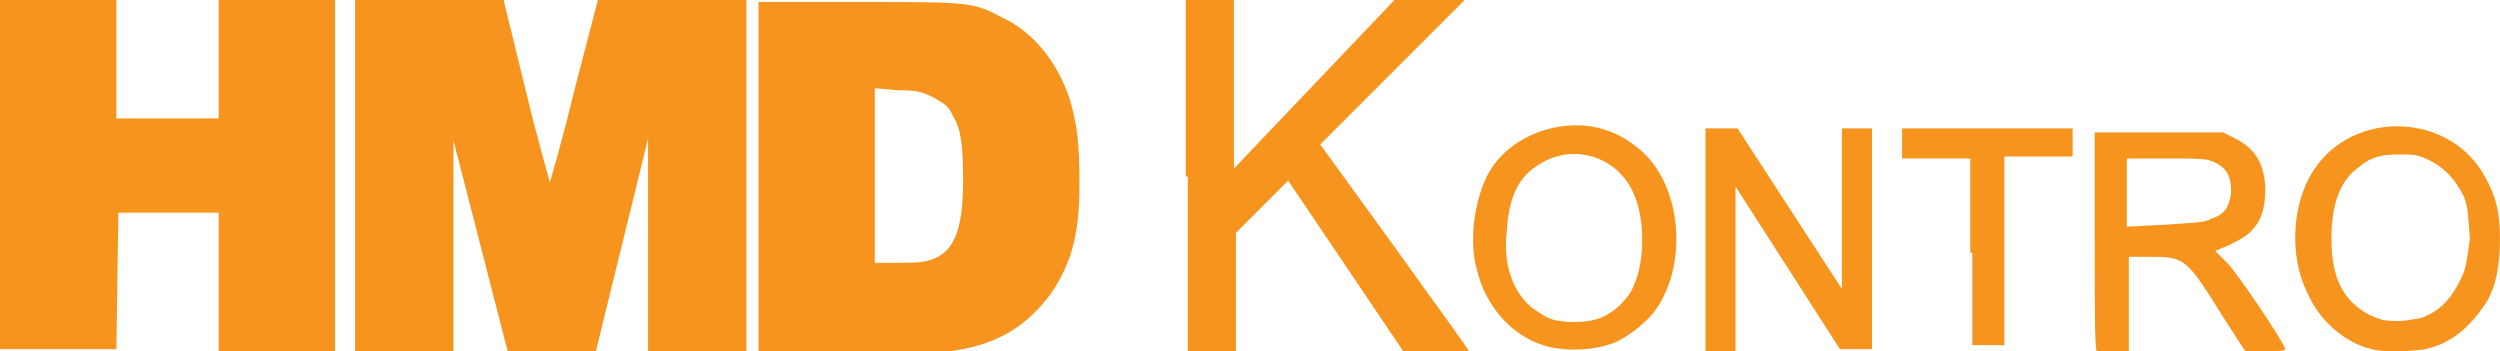 <?xml version="1.0" encoding="UTF-8"?> <svg xmlns="http://www.w3.org/2000/svg" xmlns:xlink="http://www.w3.org/1999/xlink" version="1.1" id="Layer_1" x="0px" y="0px" viewBox="0 0 124.6 17.5" style="enable-background:new 0 0 124.6 17.5;" xml:space="preserve"> <style type="text/css"> .st0{fill:#F7941D;} </style> <g> <g> <g> <path class="st0" d="M53.3,4.9c-0.6-1.8-1.8-3.3-3.3-4c-1.5-0.8-1.6-0.8-7.2-0.8l-5,0v17.5h4.5c4.1,0,4.6,0,5.7-0.2 c2-0.4,3.3-1.3,4.4-2.8c1-1.5,1.4-2.9,1.4-5.4C53.8,7.2,53.7,6.2,53.3,4.9z M46.2,13c-0.3,0.1-1,0.1-1.6,0.1h-1V4.4l1.2,0.1 c1,0,1.2,0.1,1.8,0.4c0.5,0.3,0.7,0.4,0.9,0.9C47.9,6.4,48,7.3,48,9C48,11.6,47.5,12.7,46.2,13z"></path> </g> </g> <path class="st0" d="M0,8.8V0h5.8v5.9h5.1V0h5.8v17.5h-5.8v-6.9l-2.5,0l-2.5,0l-0.1,6.8H0V8.8z M0,8.8"></path> <path class="st0" d="M17.7,8.8V0h7.4l1.1,4.5c0.6,2.5,1.2,4.5,1.2,4.6c0,0,0.6-2,1.2-4.5l1.2-4.6l3.7,0l3.7,0v17.5h-4.9l0-10.6 l-1.3,5.3l-1.3,5.3l-2.2,0h-2.2L22.6,7l0,5.3l0,5.3h-4.9V8.8z M17.7,8.8"></path> <path class="st0" d="M59.1,8.8V0h2.4l0,4.2l0,4.2l4-4.2l4-4.2l1.7,0L73,0l-3.6,3.6l-3.6,3.6l3.7,5.1c2,2.8,3.7,5.1,3.7,5.2 c0,0-0.7,0.1-1.6,0.1l-1.6,0l-2.9-4.3l-2.9-4.3l-1.3,1.3l-1.3,1.3v6h-2.4V8.8z M59.1,8.8"></path> <g> <g> <path class="st0" d="M81.9,7.6c-0.8-0.7-1.5-1.1-2.6-1.3C77.2,6,75,7,74.1,8.8c-0.6,1.2-0.9,3.2-0.5,4.6c0.4,1.8,1.7,3.3,3.3,3.8 c0.9,0.3,2.2,0.3,3.2,0c0.8-0.2,1.8-1,2.3-1.6C84.1,13.4,83.9,9.5,81.9,7.6z M81.4,14.3c-0.3,0.7-1.1,1.4-1.8,1.6 c-0.6,0.2-1.7,0.2-2.3,0c-0.3-0.1-0.7-0.4-1-0.6c-0.9-0.8-1.4-2.1-1.2-3.8c0.1-1.7,0.6-2.7,1.6-3.3c1.7-1.1,3.9-0.4,4.7,1.4 C82,10.9,82,13,81.4,14.3z"></path> </g> </g> <g> <g> <path class="st0" d="M123.9,8.9c-1.7-3.3-6.6-3.5-8.6-0.4c-1.1,1.7-1.2,4.3-0.3,6.1c0.6,1.4,1.9,2.5,3.2,2.8c0.7,0.2,2,0.1,2.7,0 c1.3-0.3,2.2-1.1,3-2.3c0.5-0.8,0.7-1.9,0.7-3.2C124.6,10.6,124.4,9.8,123.9,8.9z M122.6,14c-0.4,0.8-0.9,1.4-1.6,1.7 c-0.3,0.2-0.7,0.2-1.3,0.3c-0.8,0-0.9,0-1.6-0.3c-1.3-0.7-1.9-1.8-1.9-3.8c0-1.7,0.4-2.9,1.4-3.6c0.6-0.5,1.1-0.6,2-0.6 c0.7,0,0.9,0,1.5,0.3c0.8,0.4,1.3,1,1.7,1.8c0.2,0.5,0.2,0.8,0.3,2.1C122.9,13.3,122.9,13.4,122.6,14z"></path> </g> </g> <path class="st0" d="M85,11.9V6.4h1.6l2.6,4l2.6,4l0-4l0-4h1.5v11l-0.8,0l-0.8,0l-5.2-8.1l0,4.1l0,4.1H85V11.9z M85,11.9"></path> <path class="st0" d="M98.2,12.6V7.9h-3.4V6.4h8.5v1.4h-3.4l0,4.7l0,4.7l-0.8,0l-0.8,0V12.6z M98.2,12.6"></path> <g> <g> <path class="st0" d="M111,13.1l-0.6-0.6l0.5-0.2c0.5-0.2,1.2-0.6,1.4-0.9c0.4-0.4,0.6-1.1,0.6-1.9c0-1.3-0.5-2.1-1.5-2.6 l-0.6-0.3l-3.2,0l-3.2,0v5.4c0,3,0,5.4,0.1,5.5c0,0,0.4,0.1,0.8,0.1h0.8v-4.8h1.1c1.7,0,1.8,0.1,3.6,3l1.1,1.7l1,0 c0.6,0,1,0,1-0.1C113.8,17,111.5,13.6,111,13.1z M107.9,11.2l-1.9,0.1V7.9l2,0c1.7,0,2,0,2.4,0.2c0.6,0.3,0.8,0.7,0.8,1.5 c-0.1,0.7-0.3,1.1-1,1.3C109.9,11.1,109.3,11.1,107.9,11.2z"></path> </g> </g> </g> </svg> 